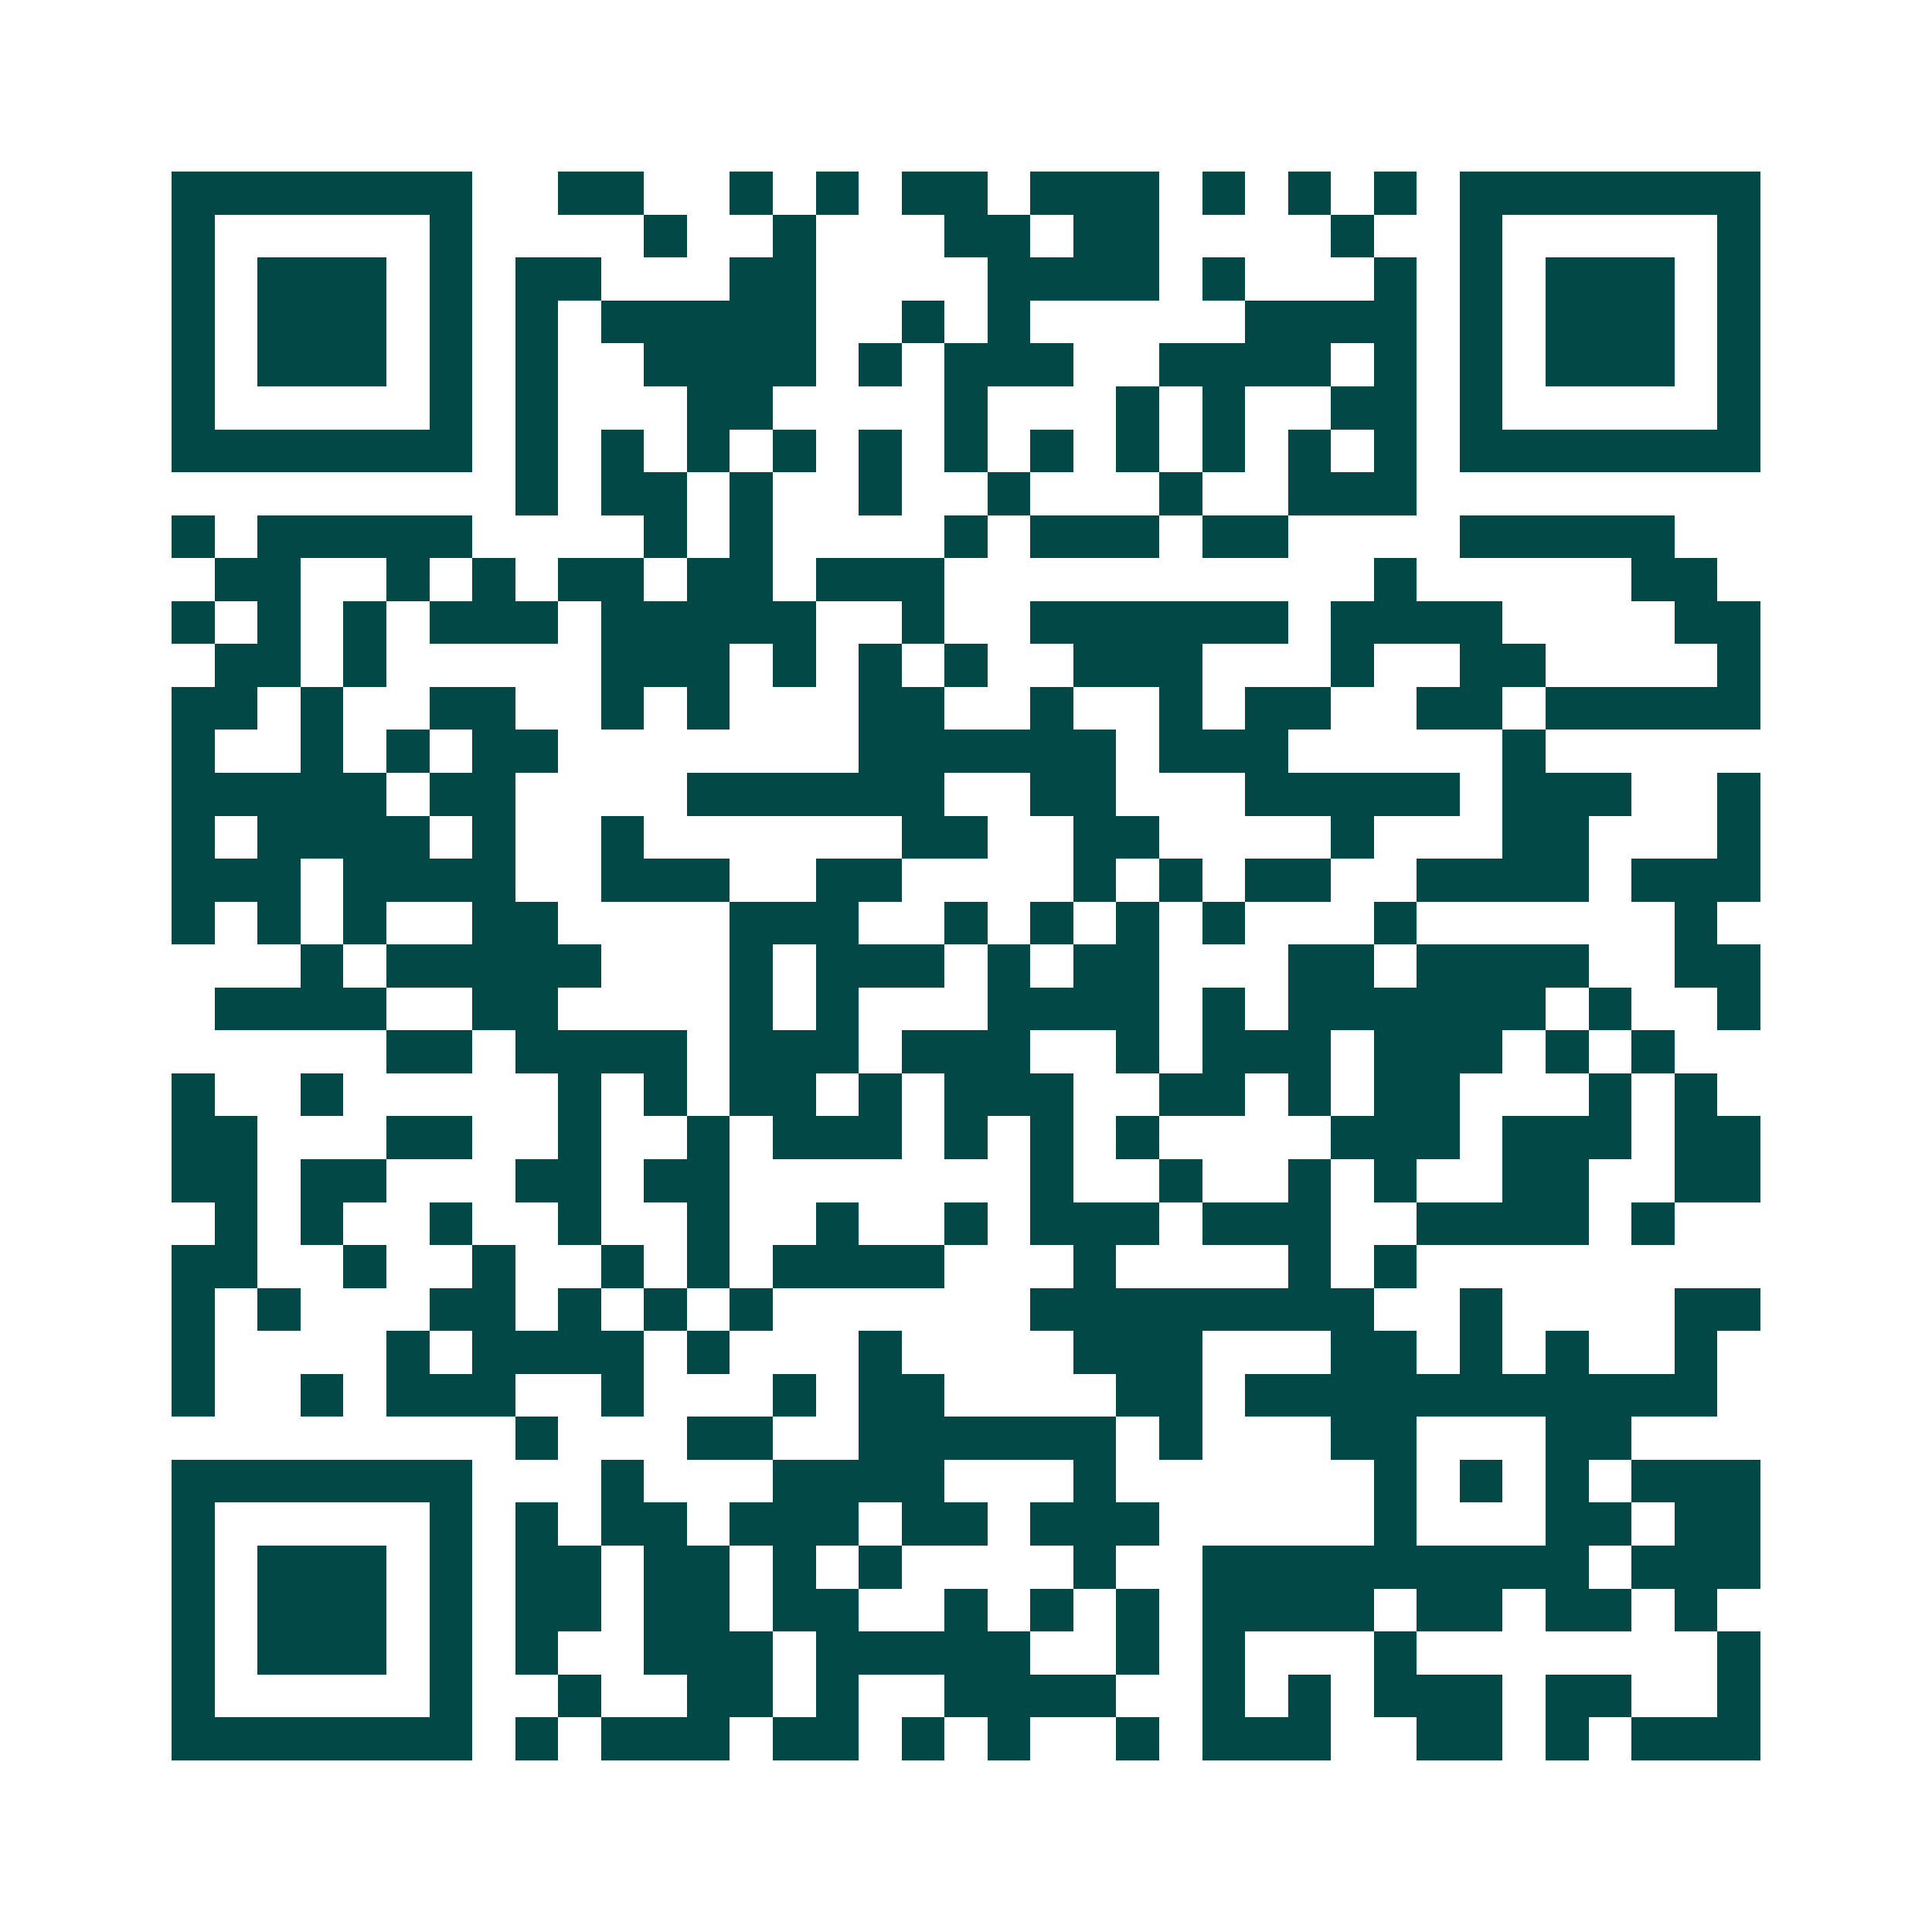 <svg xmlns="http://www.w3.org/2000/svg" width="200" height="200" viewBox="0 0 45 45" shape-rendering="crispEdges"><path fill="#ffffff" d="M0 0h45v45H0z"/><path stroke="#014847" d="M4 4.5h7m2 0h2m2 0h1m1 0h1m1 0h2m1 0h3m1 0h1m1 0h1m1 0h1m1 0h7M4 5.5h1m5 0h1m4 0h1m2 0h1m3 0h2m1 0h2m4 0h1m2 0h1m5 0h1M4 6.5h1m1 0h3m1 0h1m1 0h2m3 0h2m4 0h4m1 0h1m3 0h1m1 0h1m1 0h3m1 0h1M4 7.5h1m1 0h3m1 0h1m1 0h1m1 0h5m2 0h1m1 0h1m5 0h4m1 0h1m1 0h3m1 0h1M4 8.5h1m1 0h3m1 0h1m1 0h1m2 0h4m1 0h1m1 0h3m2 0h4m1 0h1m1 0h1m1 0h3m1 0h1M4 9.5h1m5 0h1m1 0h1m3 0h2m4 0h1m3 0h1m1 0h1m2 0h2m1 0h1m5 0h1M4 10.5h7m1 0h1m1 0h1m1 0h1m1 0h1m1 0h1m1 0h1m1 0h1m1 0h1m1 0h1m1 0h1m1 0h1m1 0h7M12 11.5h1m1 0h2m1 0h1m2 0h1m2 0h1m3 0h1m2 0h3M4 12.5h1m1 0h5m4 0h1m1 0h1m4 0h1m1 0h3m1 0h2m4 0h5M5 13.5h2m2 0h1m1 0h1m1 0h2m1 0h2m1 0h3m10 0h1m5 0h2M4 14.5h1m1 0h1m1 0h1m1 0h3m1 0h5m2 0h1m2 0h6m1 0h4m4 0h2M5 15.5h2m1 0h1m5 0h3m1 0h1m1 0h1m1 0h1m2 0h3m3 0h1m2 0h2m4 0h1M4 16.5h2m1 0h1m2 0h2m2 0h1m1 0h1m3 0h2m2 0h1m2 0h1m1 0h2m2 0h2m1 0h5M4 17.5h1m2 0h1m1 0h1m1 0h2m7 0h6m1 0h3m5 0h1M4 18.5h5m1 0h2m4 0h6m2 0h2m3 0h5m1 0h3m2 0h1M4 19.5h1m1 0h4m1 0h1m2 0h1m6 0h2m2 0h2m4 0h1m3 0h2m3 0h1M4 20.5h3m1 0h4m2 0h3m2 0h2m4 0h1m1 0h1m1 0h2m2 0h4m1 0h3M4 21.5h1m1 0h1m1 0h1m2 0h2m4 0h3m2 0h1m1 0h1m1 0h1m1 0h1m3 0h1m6 0h1M7 22.5h1m1 0h5m3 0h1m1 0h3m1 0h1m1 0h2m3 0h2m1 0h4m2 0h2M5 23.5h4m2 0h2m4 0h1m1 0h1m3 0h4m1 0h1m1 0h6m1 0h1m2 0h1M9 24.5h2m1 0h4m1 0h3m1 0h3m2 0h1m1 0h3m1 0h3m1 0h1m1 0h1M4 25.5h1m2 0h1m5 0h1m1 0h1m1 0h2m1 0h1m1 0h3m2 0h2m1 0h1m1 0h2m3 0h1m1 0h1M4 26.5h2m3 0h2m2 0h1m2 0h1m1 0h3m1 0h1m1 0h1m1 0h1m4 0h3m1 0h3m1 0h2M4 27.5h2m1 0h2m3 0h2m1 0h2m7 0h1m2 0h1m2 0h1m1 0h1m2 0h2m2 0h2M5 28.5h1m1 0h1m2 0h1m2 0h1m2 0h1m2 0h1m2 0h1m1 0h3m1 0h3m2 0h4m1 0h1M4 29.5h2m2 0h1m2 0h1m2 0h1m1 0h1m1 0h4m3 0h1m4 0h1m1 0h1M4 30.5h1m1 0h1m3 0h2m1 0h1m1 0h1m1 0h1m6 0h8m2 0h1m4 0h2M4 31.5h1m4 0h1m1 0h4m1 0h1m3 0h1m4 0h3m3 0h2m1 0h1m1 0h1m2 0h1M4 32.5h1m2 0h1m1 0h3m2 0h1m3 0h1m1 0h2m4 0h2m1 0h11M12 33.5h1m3 0h2m2 0h6m1 0h1m3 0h2m3 0h2M4 34.5h7m3 0h1m3 0h4m3 0h1m6 0h1m1 0h1m1 0h1m1 0h3M4 35.5h1m5 0h1m1 0h1m1 0h2m1 0h3m1 0h2m1 0h3m5 0h1m3 0h2m1 0h2M4 36.5h1m1 0h3m1 0h1m1 0h2m1 0h2m1 0h1m1 0h1m4 0h1m2 0h9m1 0h3M4 37.5h1m1 0h3m1 0h1m1 0h2m1 0h2m1 0h2m2 0h1m1 0h1m1 0h1m1 0h4m1 0h2m1 0h2m1 0h1M4 38.5h1m1 0h3m1 0h1m1 0h1m2 0h3m1 0h5m2 0h1m1 0h1m3 0h1m7 0h1M4 39.5h1m5 0h1m2 0h1m2 0h2m1 0h1m2 0h4m2 0h1m1 0h1m1 0h3m1 0h2m2 0h1M4 40.5h7m1 0h1m1 0h3m1 0h2m1 0h1m1 0h1m2 0h1m1 0h3m2 0h2m1 0h1m1 0h3"/></svg>
